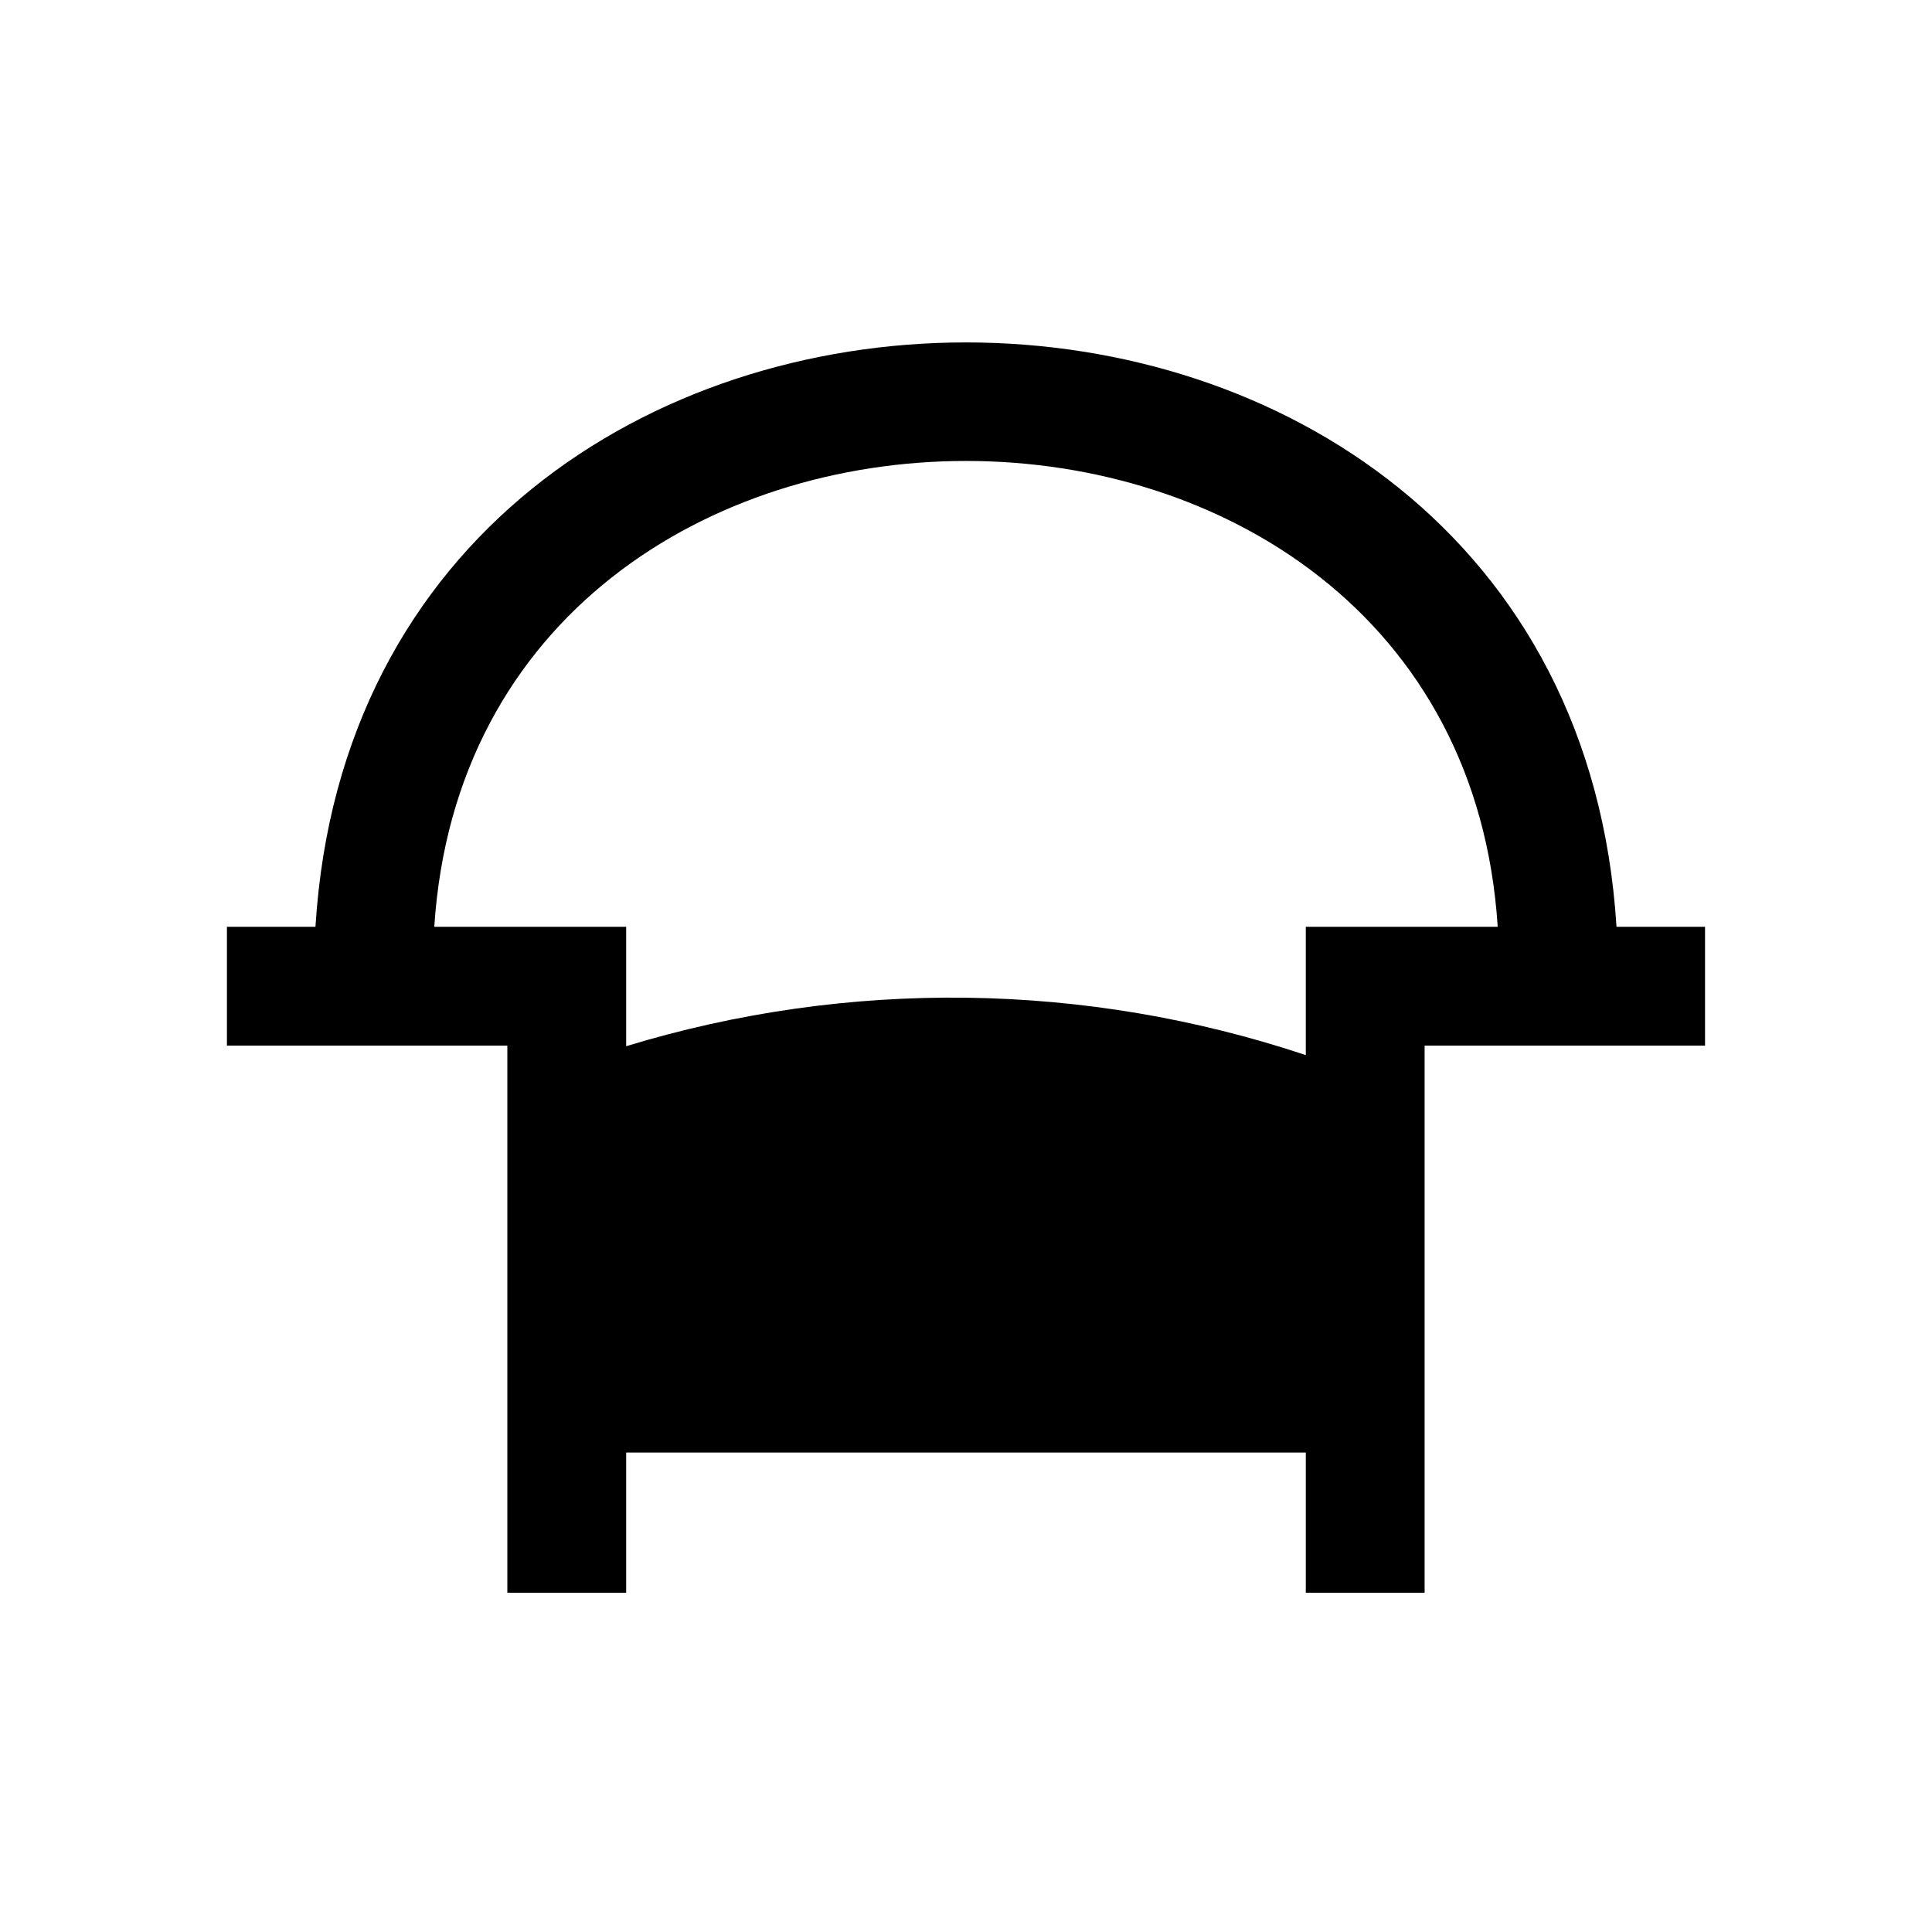<?xml version="1.0" encoding="UTF-8"?>
<!-- Uploaded to: SVG Repo, www.svgrepo.com, Generator: SVG Repo Mixer Tools -->
<svg fill="#000000" width="800px" height="800px" version="1.1" viewBox="144 144 512 512" xmlns="http://www.w3.org/2000/svg">
 <path d="m572.39 389.61c-12.91-206.56-332.04-206.41-344.79 0h-23.461v31.488l74.312-0.004v145h31.488v-37.156h180.11v37.156h31.488v-145h74.312v-31.488zm-82.34 0v34.004c-58.336-19.469-121.29-20.293-180.11-2.359v-31.645h-50.852c10.707-164.68 271.27-164.52 281.82 0z"/>
</svg>